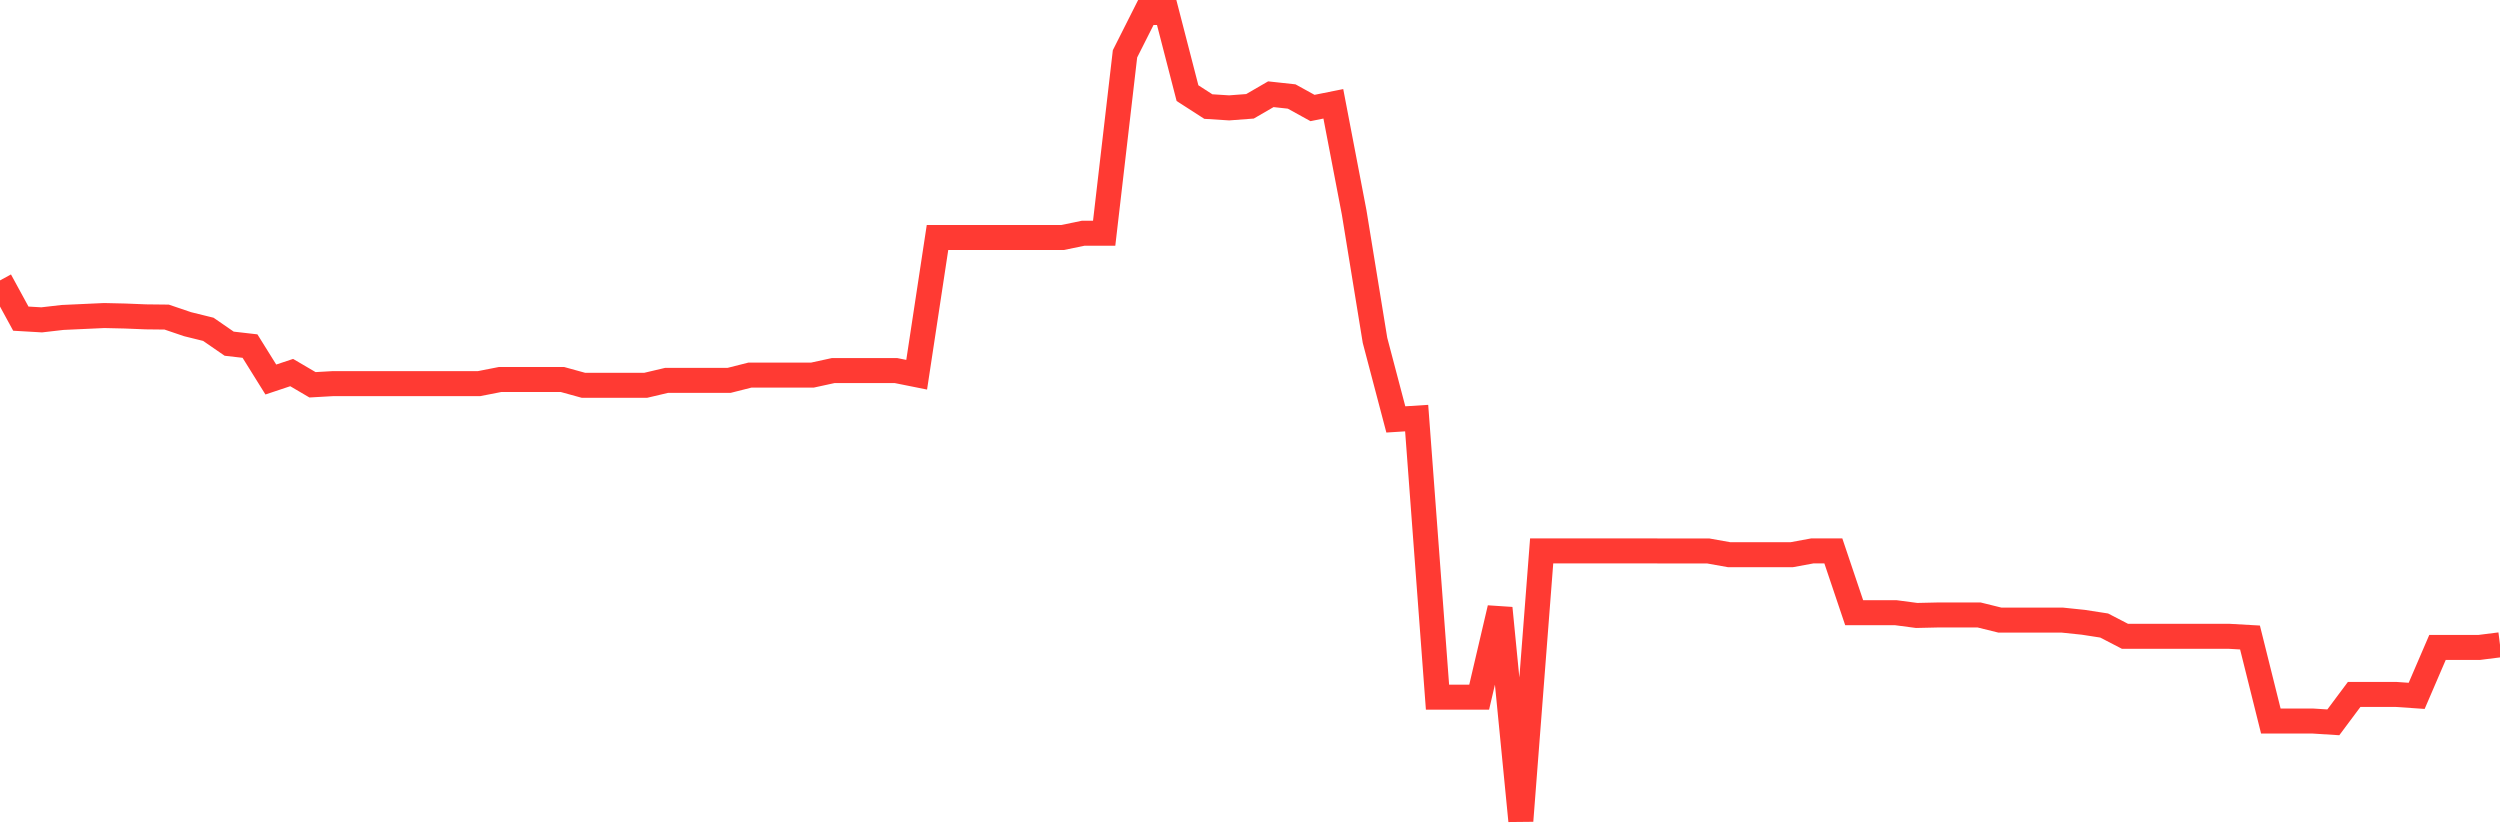 <svg
  xmlns="http://www.w3.org/2000/svg"
  xmlns:xlink="http://www.w3.org/1999/xlink"
  width="120"
  height="40"
  viewBox="0 0 120 40"
  preserveAspectRatio="none"
>
  <polyline
    points="0,13.46 1,15.295 2,15.353 3,15.238 4,15.192 5,15.146 6,15.169 7,15.209 8,15.22 9,15.56 10,15.807 11,16.497 12,16.612 13,18.217 14,17.883 15,18.47 16,18.413 17,18.413 18,18.413 19,18.413 20,18.413 21,18.413 22,18.413 23,18.413 24,18.217 25,18.217 26,18.217 27,18.217 28,18.493 29,18.493 30,18.493 31,18.493 32,18.257 33,18.257 34,18.257 35,18.257 36,18.004 37,18.004 38,18.004 39,18.004 40,17.786 41,17.786 42,17.786 43,17.786 44,17.987 45,11.401 46,11.401 47,11.401 48,11.401 49,11.401 50,11.401 51,11.401 52,11.194 53,11.194 54,2.584 55,0.6 56,0.6 57,4.471 58,5.115 59,5.178 60,5.103 61,4.523 62,4.632 63,5.184 64,4.983 65,10.199 66,16.336 67,20.132 68,20.069 69,33.464 70,33.464 71,33.464 72,29.191 73,39.4 74,26.442 75,26.442 76,26.442 77,26.442 78,26.442 79,26.442 80,26.447 81,26.447 82,26.447 83,26.626 84,26.626 85,26.626 86,26.626 87,26.442 88,26.442 89,29.41 90,29.41 91,29.41 92,29.542 93,29.519 94,29.519 95,29.519 96,29.766 97,29.766 98,29.766 99,29.766 100,29.87 101,30.025 102,30.543 103,30.543 104,30.543 105,30.543 106,30.543 107,30.543 108,30.6 109,34.609 110,34.609 111,34.609 112,34.672 113,33.332 114,33.332 115,33.332 116,33.401 117,31.077 118,31.077 119,31.077 120,30.951"
    fill="none"
    stroke="#ff3a33"
    stroke-width="1.2"
  >
  </polyline>
</svg>